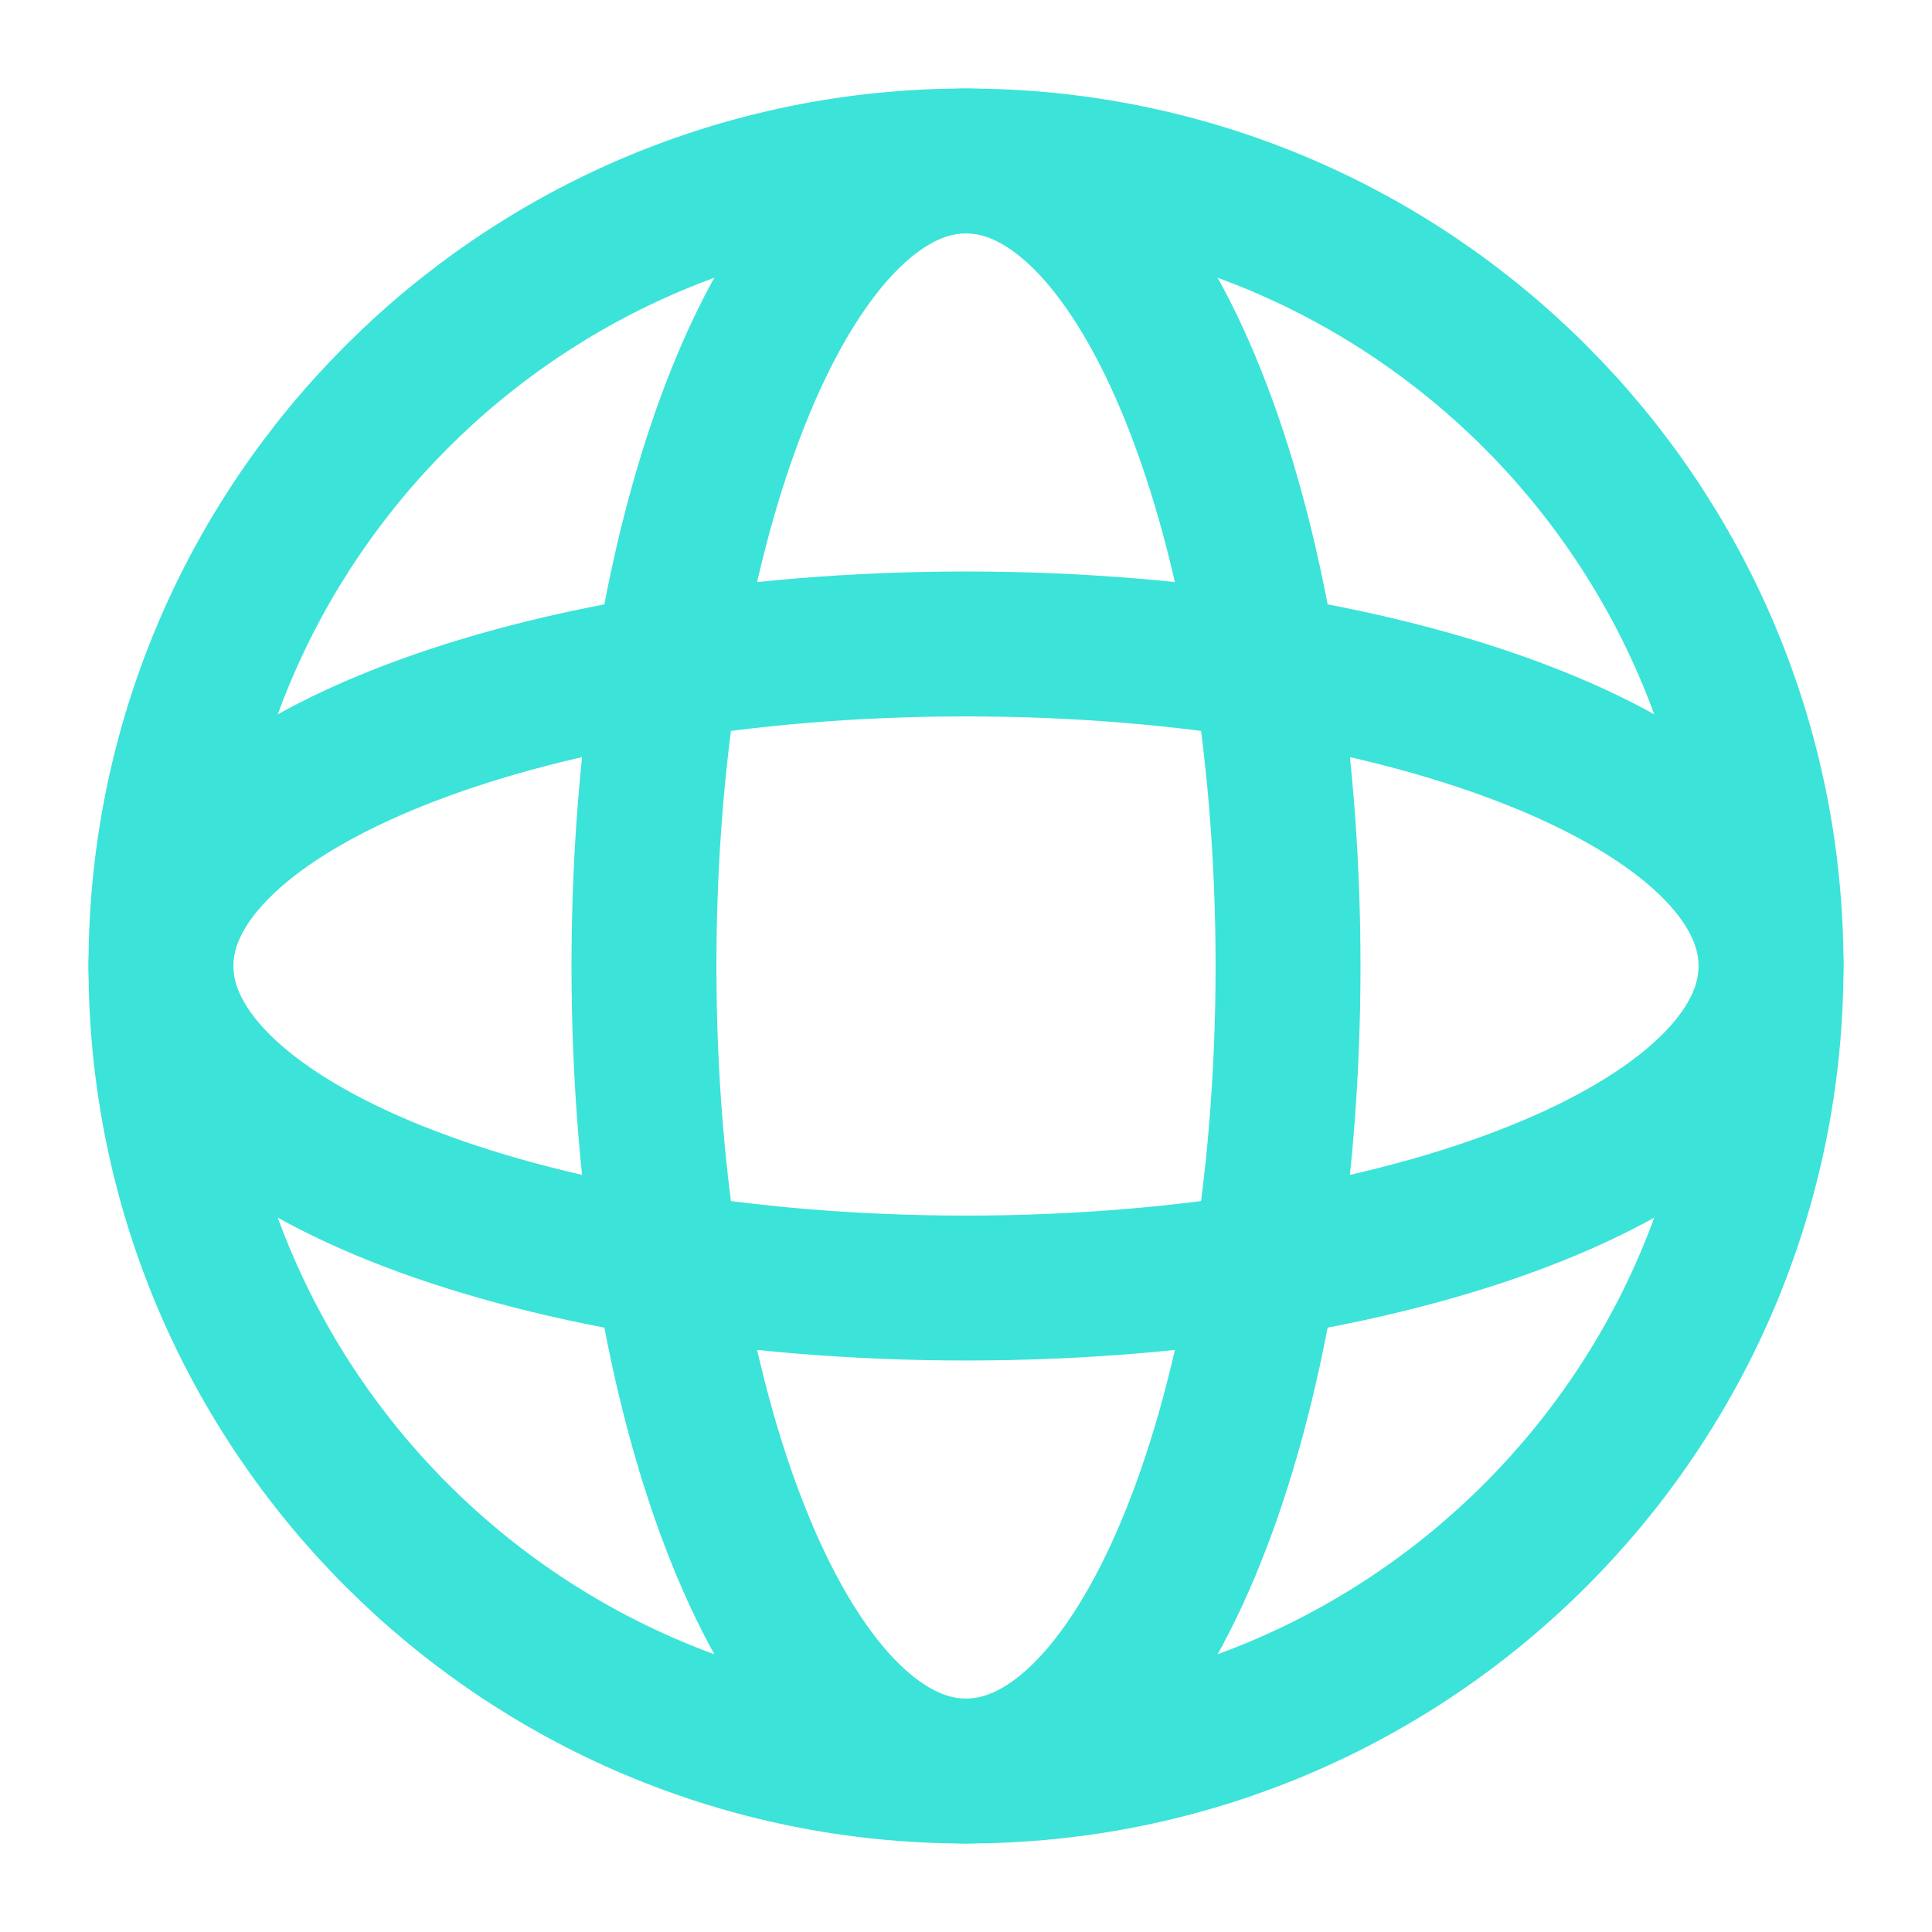 <svg width="16" height="16" viewBox="0 0 16 16" fill="none" xmlns="http://www.w3.org/2000/svg">
<g clip-path="url(#clip0_2505_117288)">
<path d="M8 10.667C11.682 10.667 14.667 9.473 14.667 8C14.667 6.527 11.682 5.333 8 5.333C4.318 5.333 1.333 6.527 1.333 8C1.333 9.473 4.318 10.667 8 10.667Z" stroke="#3CE3D8" stroke-width="1.2" strokeLinecap="round" strokeLinejoin="round"/>
<path d="M10.667 8C10.667 11.682 9.473 14.667 8 14.667C6.527 14.667 5.333 11.682 5.333 8C5.333 4.318 6.527 1.333 8 1.333C9.473 1.333 10.667 4.318 10.667 8Z" stroke="#3CE3D8" stroke-width="1.2" strokeLinecap="round" strokeLinejoin="round"/>
<path d="M8 14.667C11.682 14.667 14.667 11.682 14.667 8C14.667 4.318 11.682 1.333 8 1.333C4.318 1.333 1.333 4.318 1.333 8C1.333 11.682 4.318 14.667 8 14.667Z" stroke="#3CE3D8" stroke-width="1.2" strokeLinejoin="round"/>
</g>
<defs>
<clipPath id="clip0_2505_117288">
<rect width="16" height="16" fill="white"/>
</clipPath>
</defs>
</svg>
